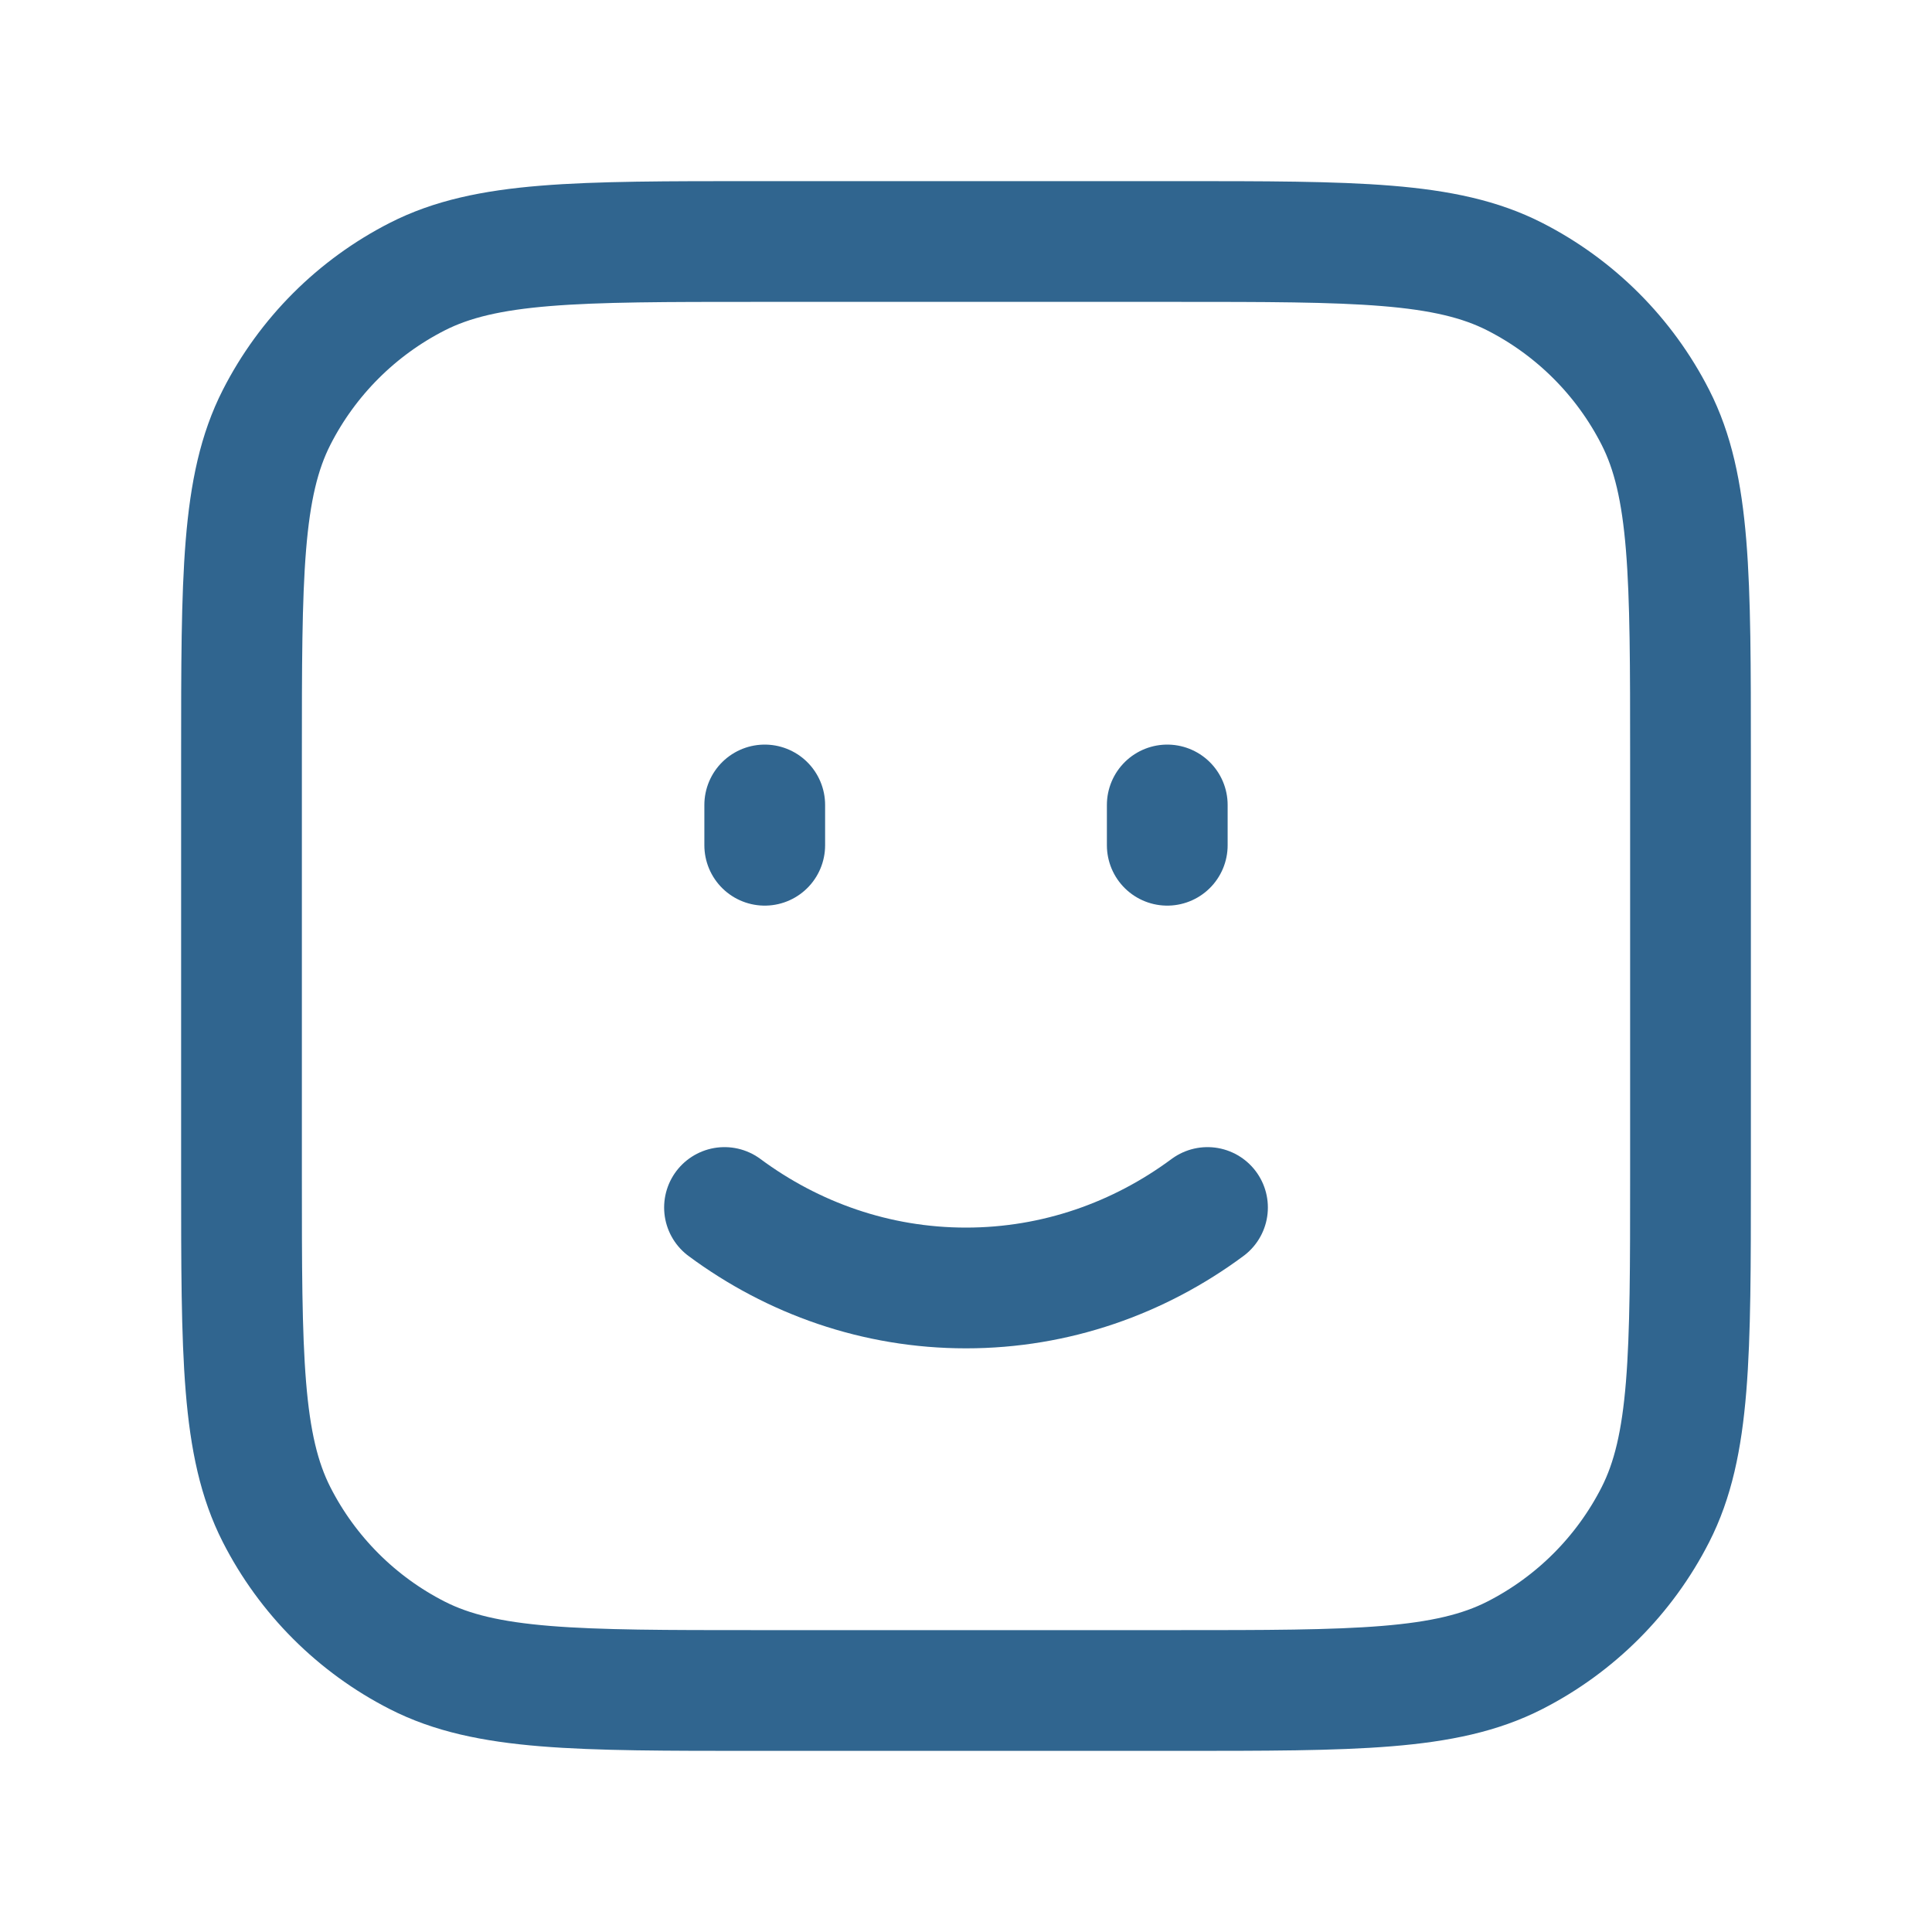 <svg width="40" height="40" viewBox="0 0 40 40" fill="none" xmlns="http://www.w3.org/2000/svg">
<path d="M15.833 17.5V16.666M24.167 17.5V16.666M15 25C16.417 26.05 18.142 26.666 20 26.666C21.858 26.666 23.583 26.05 25 25" stroke="#30658F" stroke-width="2.5" stroke-linecap="round" stroke-linejoin="round"/>
<path d="M5 15.667C5 11.933 5 10.067 5.727 8.64C6.366 7.386 7.386 6.366 8.64 5.727C10.067 5 11.933 5 15.667 5H24.333C28.067 5 29.933 5 31.36 5.727C32.614 6.366 33.634 7.386 34.273 8.64C35 10.067 35 11.933 35 15.667V24.333C35 28.067 35 29.933 34.273 31.36C33.634 32.614 32.614 33.634 31.36 34.273C29.933 35 28.067 35 24.333 35H15.667C11.933 35 10.067 35 8.64 34.273C7.386 33.634 6.366 32.614 5.727 31.36C5 29.933 5 28.067 5 24.333V15.667Z" stroke="#30658F" stroke-width="2.5" stroke-linecap="round" stroke-linejoin="round"/>
</svg>
